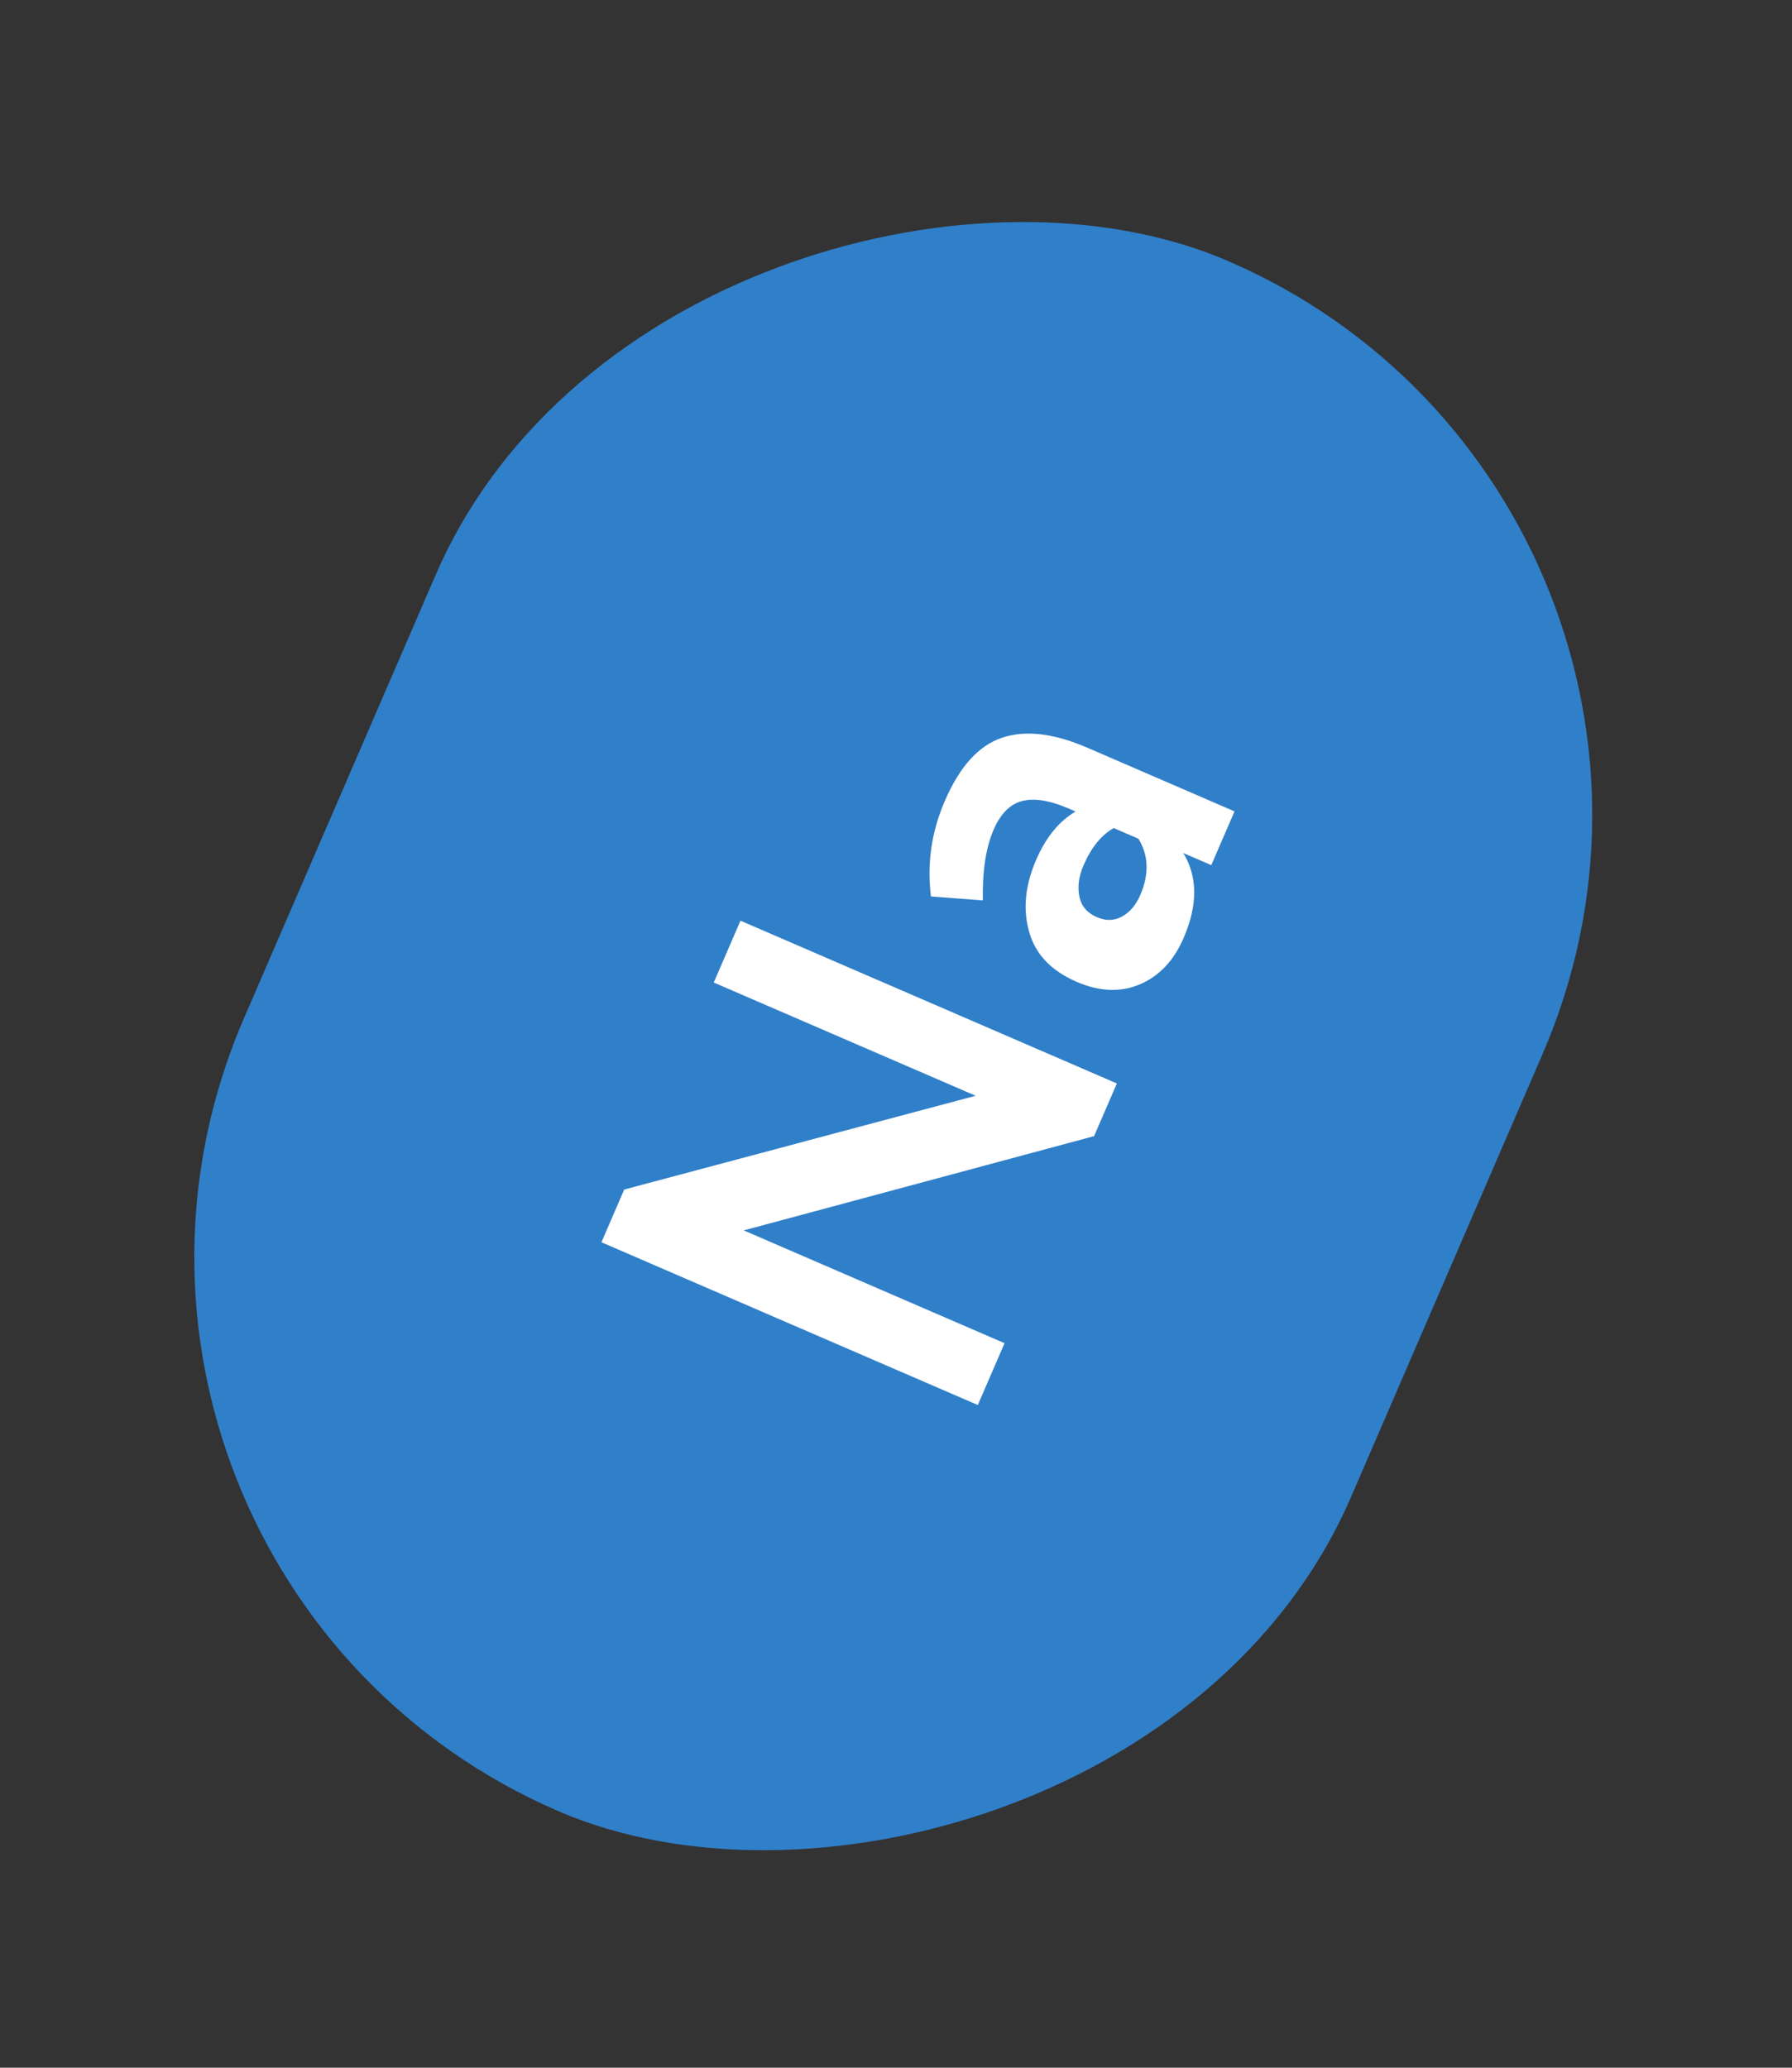 <?xml version="1.0" encoding="UTF-8"?> <svg xmlns="http://www.w3.org/2000/svg" width="52" height="60" viewBox="0 0 52 60" fill="none"><rect x="0" y="0" width="52" height="60" fill="#333333" stroke="none"/> <rect x="0.134" y="45.607" width="49" height="35" rx="17.5" transform="rotate(-66.615 0.134 45.607)" fill="#307FC9"></rect> <path d="M32.409 31.439L31.748 32.968L21.582 35.703L29.15 38.976L28.374 40.77L17.452 36.047L18.113 34.518L28.31 31.796L20.711 28.51L21.487 26.716L32.409 31.439ZM28.52 26.127L27.014 26.013C26.895 25.06 27.029 24.137 27.416 23.242C27.847 22.243 28.402 21.631 29.08 21.406C29.758 21.18 30.581 21.277 31.548 21.695L35.823 23.544L35.149 25.104L34.337 24.753C34.756 25.441 34.759 26.263 34.345 27.22C34.061 27.875 33.639 28.323 33.079 28.562C32.519 28.801 31.906 28.777 31.24 28.489C30.502 28.169 30.043 27.687 29.865 27.042C29.677 26.393 29.745 25.694 30.069 24.945C30.348 24.3 30.728 23.834 31.209 23.549C30.605 23.263 30.114 23.155 29.737 23.227C29.35 23.294 29.048 23.578 28.832 24.077C28.608 24.597 28.503 25.28 28.52 26.127ZM33.088 25.973C33.349 25.369 33.331 24.824 33.035 24.338L32.317 24.028C31.958 24.231 31.666 24.592 31.441 25.112C31.301 25.435 31.262 25.739 31.324 26.025C31.38 26.296 31.548 26.492 31.829 26.613C32.089 26.726 32.332 26.72 32.559 26.596C32.785 26.471 32.962 26.264 33.088 25.973Z" fill="white"></path> </svg> 